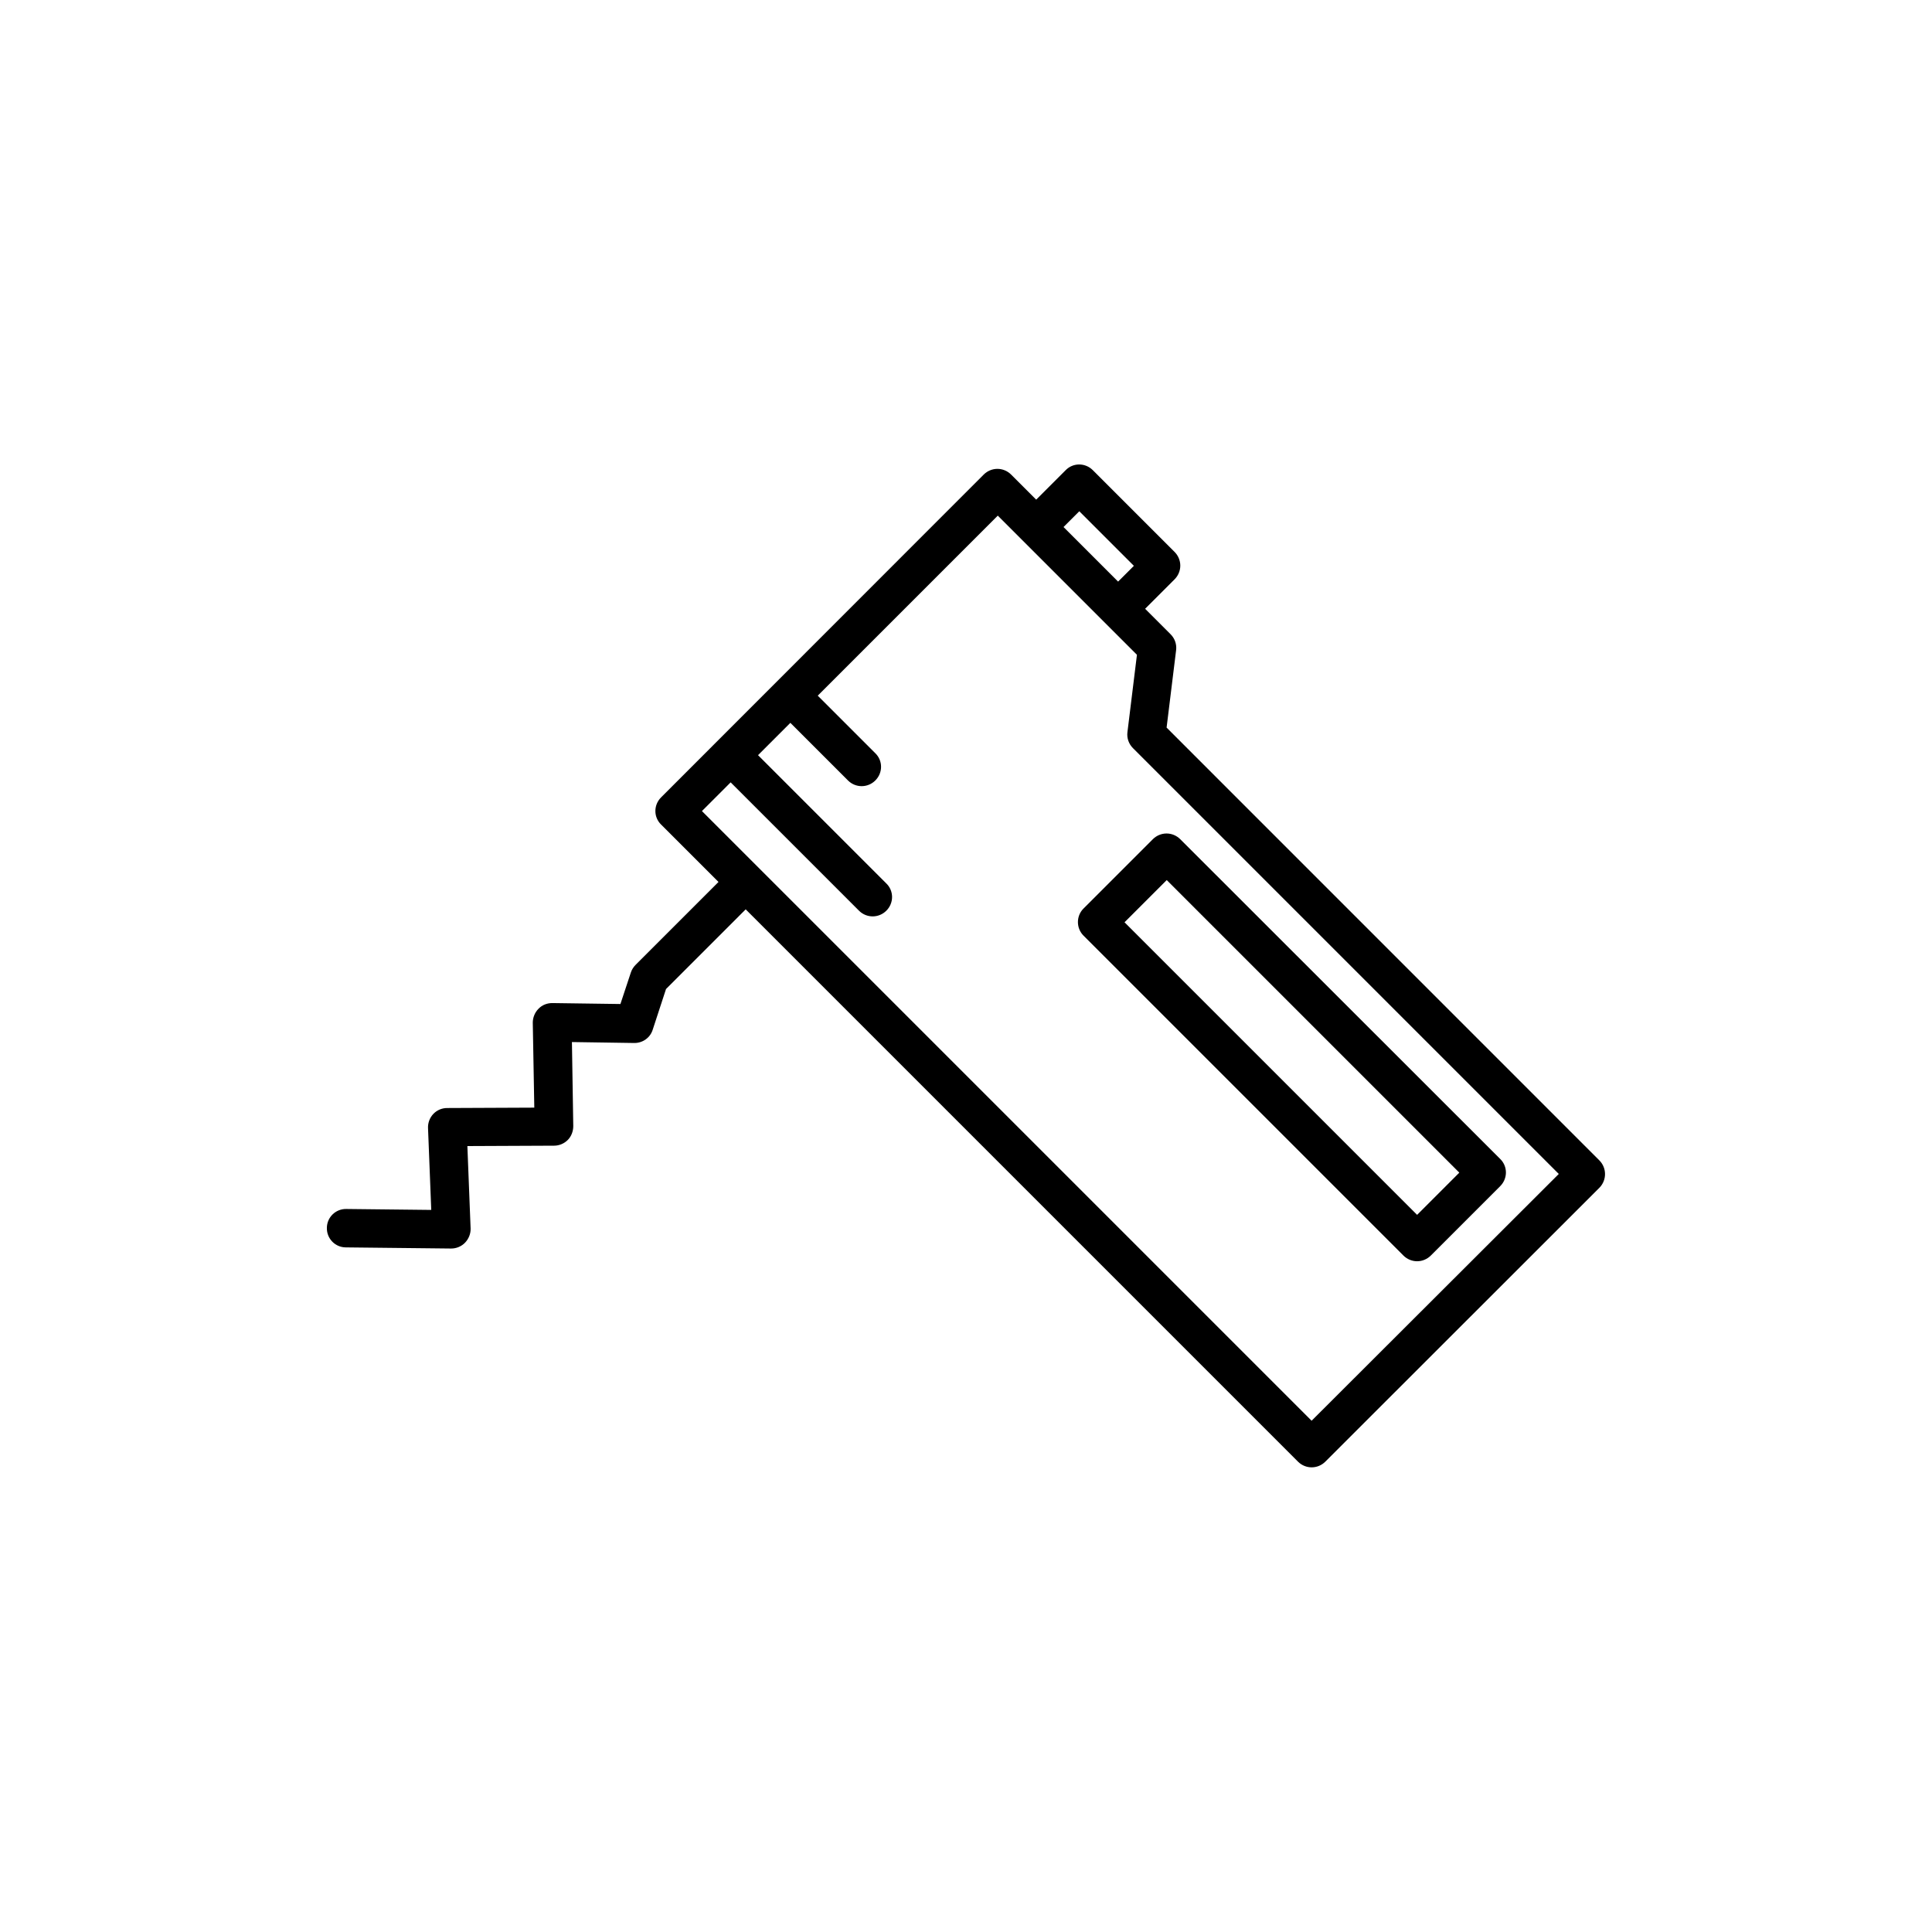 <?xml version="1.0" encoding="UTF-8"?>
<!-- Uploaded to: ICON Repo, www.svgrepo.com, Generator: ICON Repo Mixer Tools -->
<svg fill="#000000" width="800px" height="800px" version="1.1" viewBox="144 144 512 512" xmlns="http://www.w3.org/2000/svg">
 <g>
  <path d="m431.18 391.99 84.742 84.742c0.957 0.957 2.266 1.512 3.629 1.512 1.359 0 2.672-0.555 3.629-1.512l18.391-18.391c2.016-2.016 2.016-5.238 0-7.203l-84.797-84.742c-0.957-0.957-2.266-1.512-3.629-1.512-1.359 0-2.672 0.555-3.629 1.512l-18.391 18.391c-1.961 1.965-1.961 5.238 0.055 7.203zm22.016-14.762 77.535 77.535-11.184 11.184-77.535-77.535z"/>
  <path d="m567.82 451.49-114.66-114.67 2.519-20.504c0.203-1.562-0.352-3.125-1.461-4.231l-6.75-6.75 7.809-7.809c0.957-0.957 1.512-2.266 1.512-3.629 0-1.359-0.555-2.672-1.512-3.629l-21.664-21.664c-2.016-2.016-5.238-2.016-7.203 0l-7.809 7.809-6.648-6.648c-0.957-0.957-2.266-1.512-3.629-1.512-1.359 0-2.672 0.555-3.629 1.512l-85.5 85.547c-2.016 2.016-2.016 5.238 0 7.203l15.215 15.215-21.965 21.965c-0.555 0.555-1.008 1.258-1.258 2.016l-2.769 8.363-18.035-0.25c-1.41 0-2.719 0.504-3.68 1.512-0.957 0.957-1.512 2.316-1.512 3.68l0.402 22.52-23.074 0.102c-1.41 0-2.719 0.555-3.68 1.562-0.957 1.008-1.461 2.367-1.41 3.727l0.855 21.715-22.52-0.25c-2.82-0.051-5.141 2.215-5.141 5.039-0.051 2.82 2.215 5.141 5.039 5.141l27.859 0.301h0.051c1.359 0 2.719-0.555 3.68-1.562 0.957-1.008 1.512-2.367 1.461-3.777l-0.855-21.816 22.973-0.102c1.359 0 2.672-0.555 3.629-1.512 0.957-0.957 1.461-2.316 1.461-3.68l-0.355-22.27 16.523 0.25h0.051c2.215 0 4.18-1.41 4.836-3.527l3.527-10.781 21.109-21.109 146.36 146.36c1.008 1.008 2.316 1.512 3.629 1.512 1.309 0 2.621-0.504 3.629-1.512l72.648-72.598c1.965-2.016 1.965-5.238-0.051-7.254zm-137.79-172 14.461 14.461-4.184 4.18-14.461-14.461zm61.562 241.02-161.57-161.57 7.609-7.609c0.051 0.051 0.051 0.051 0.102 0.102l33.906 33.906c1.008 1.008 2.316 1.512 3.629 1.512 1.309 0 2.621-0.504 3.629-1.512 2.016-2.016 2.016-5.238 0-7.203l-34.008-34.008 8.566-8.566c0.051 0.051 0.051 0.051 0.102 0.102l15.164 15.164c1.008 1.008 2.316 1.512 3.629 1.512 1.309 0 2.621-0.504 3.629-1.512 2.016-2.016 2.016-5.238 0-7.203l-15.266-15.266 47.711-47.711 36.879 36.879-2.519 20.504c-0.203 1.562 0.352 3.125 1.461 4.231l112.85 112.85z"/>
 </g>
</svg>